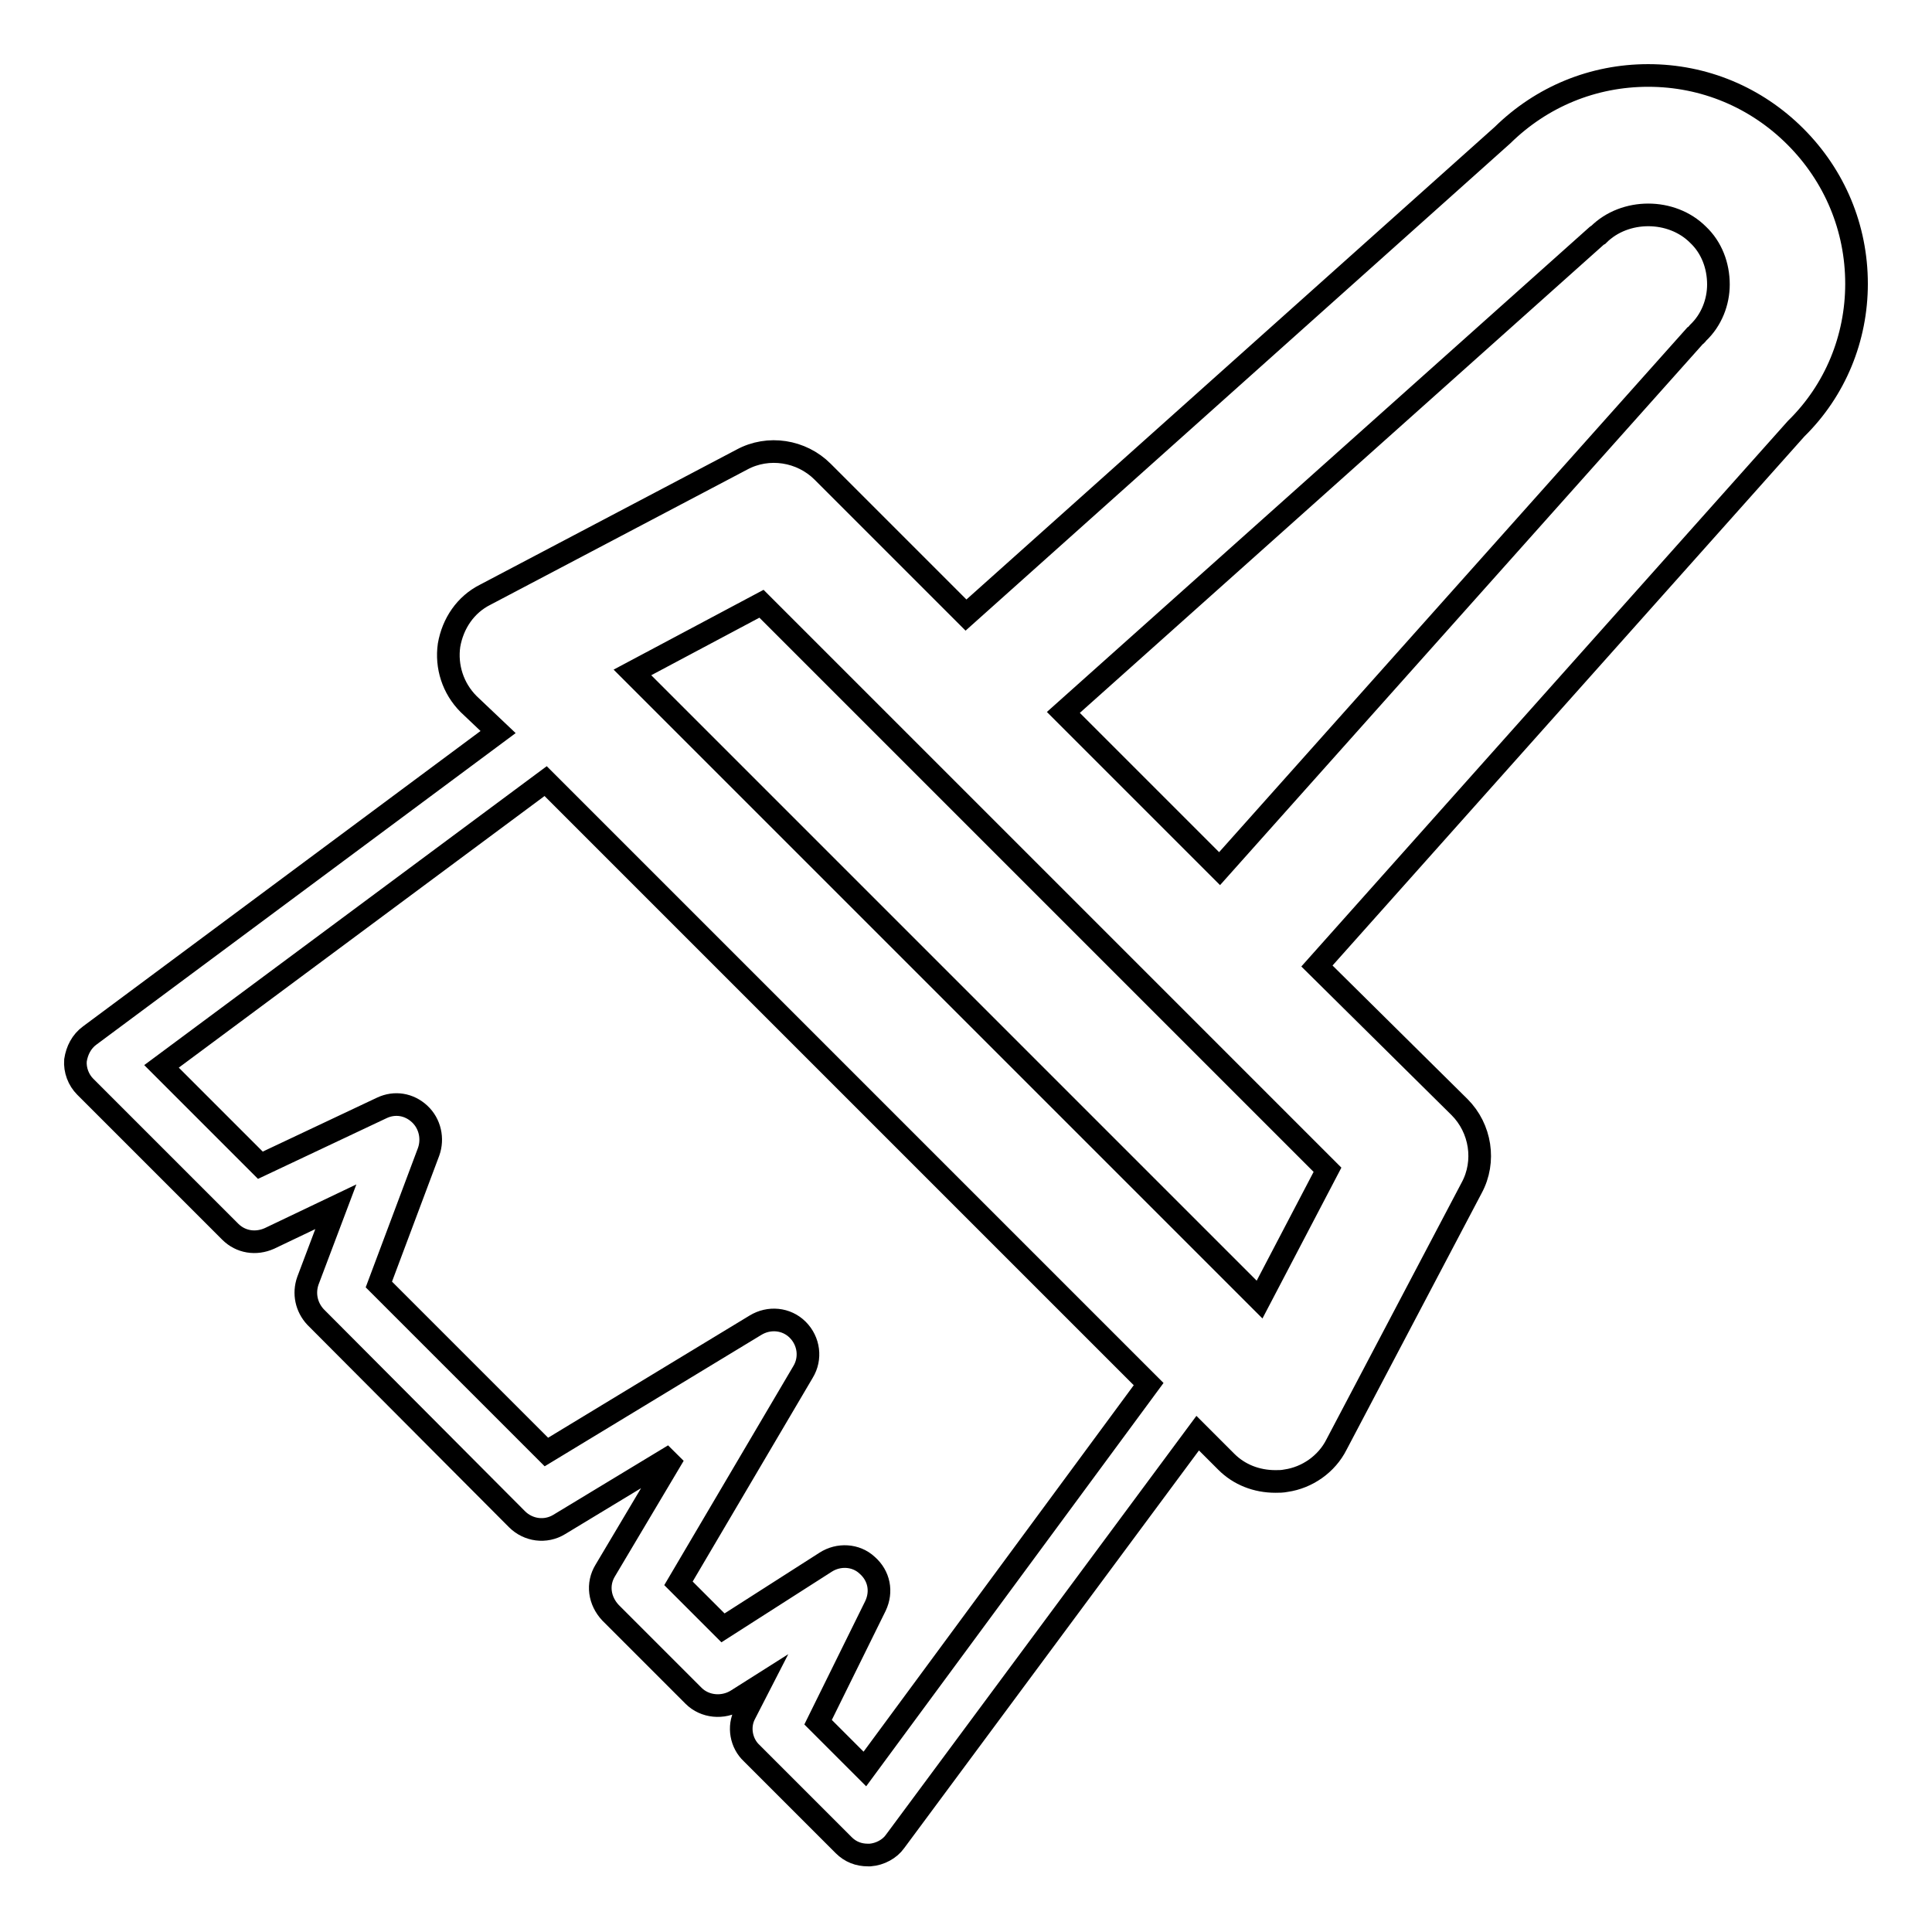 <?xml version="1.0" encoding="utf-8"?>
<!-- Svg Vector Icons : http://www.onlinewebfonts.com/icon -->
<!DOCTYPE svg PUBLIC "-//W3C//DTD SVG 1.1//EN" "http://www.w3.org/Graphics/SVG/1.1/DTD/svg11.dtd">
<svg version="1.1" xmlns="http://www.w3.org/2000/svg" xmlns:xlink="http://www.w3.org/1999/xlink" x="0px" y="0px" viewBox="0 0 256 256" enable-background="new 0 0 256 256" xml:space="preserve">
<g><g><path stroke-width="3" fill-opacity="0" stroke="#000000"  d="M246,37.6c0-7.4-2.9-14.3-8.1-19.5c-5.2-5.2-12.1-8.1-19.5-8.1c-7.3,0-14.1,2.8-19.3,7.9l-71.1,63.6l-19-19c-2.8-2.8-7.2-3.5-10.7-1.6l-34,17.9c-2.6,1.3-4.3,3.8-4.8,6.7c-0.4,2.8,0.5,5.7,2.6,7.8L66,97l-54.1,40.2c-1.1,0.8-1.7,2-1.9,3.3c-0.1,1.3,0.4,2.6,1.3,3.5l19.2,19.2c1.4,1.4,3.4,1.7,5.2,0.9l8.8-4.2l-3.7,9.8c-0.6,1.7-0.2,3.5,1,4.8l26.7,26.8c1.5,1.5,3.8,1.8,5.6,0.7l15.2-9.2l-9.1,15.3c-1.1,1.8-0.8,4,0.7,5.6l11,11c1.5,1.5,3.9,1.7,5.7,0.6l3-1.9l-1.9,3.7c-0.9,1.7-0.5,3.9,0.9,5.2l12.2,12.2c0.9,0.9,2,1.3,3.2,1.3c0.1,0,0.2,0,0.3,0c1.3-0.1,2.6-0.8,3.3-1.8l40.1-54.1l3.8,3.8c1.7,1.7,4,2.6,6.5,2.6c0.5,0,0.9,0,1.4-0.1c2.8-0.4,5.4-2.2,6.7-4.8l17.9-34c1.9-3.5,1.2-7.9-1.6-10.7L174.5,128L238,56.8C243.2,51.7,246,44.8,246,37.6z M114.6,234.4l-6.2-6.2l7.6-15.4c0.9-1.9,0.5-4-1.1-5.4c-1.5-1.4-3.8-1.5-5.5-0.4l-13.6,8.7l-5.9-5.9l16.5-28c1.1-1.8,0.8-4.1-0.7-5.6c-1.5-1.5-3.8-1.7-5.6-0.6l-27.7,16.8l-22.2-22.2l6.6-17.6c0.6-1.7,0.2-3.7-1.2-5c-1.4-1.3-3.3-1.6-5-0.8l-16.1,7.6l-13.1-13.1l50.9-37.8l79.9,79.9L114.6,234.4z M166.9,172.2L83.8,89.1l17.1-9.1l75,75L166.9,172.2z M225,44.1c-0.1,0.1-0.2,0.3-0.4,0.4l-63,70.6l-20.7-20.7l70.5-63c0.1-0.1,0.2-0.2,0.4-0.3c3.5-3.5,9.7-3.5,13.2,0c1.8,1.7,2.7,4.1,2.7,6.6C227.7,40,226.8,42.4,225,44.1z"/></g></g>
</svg>